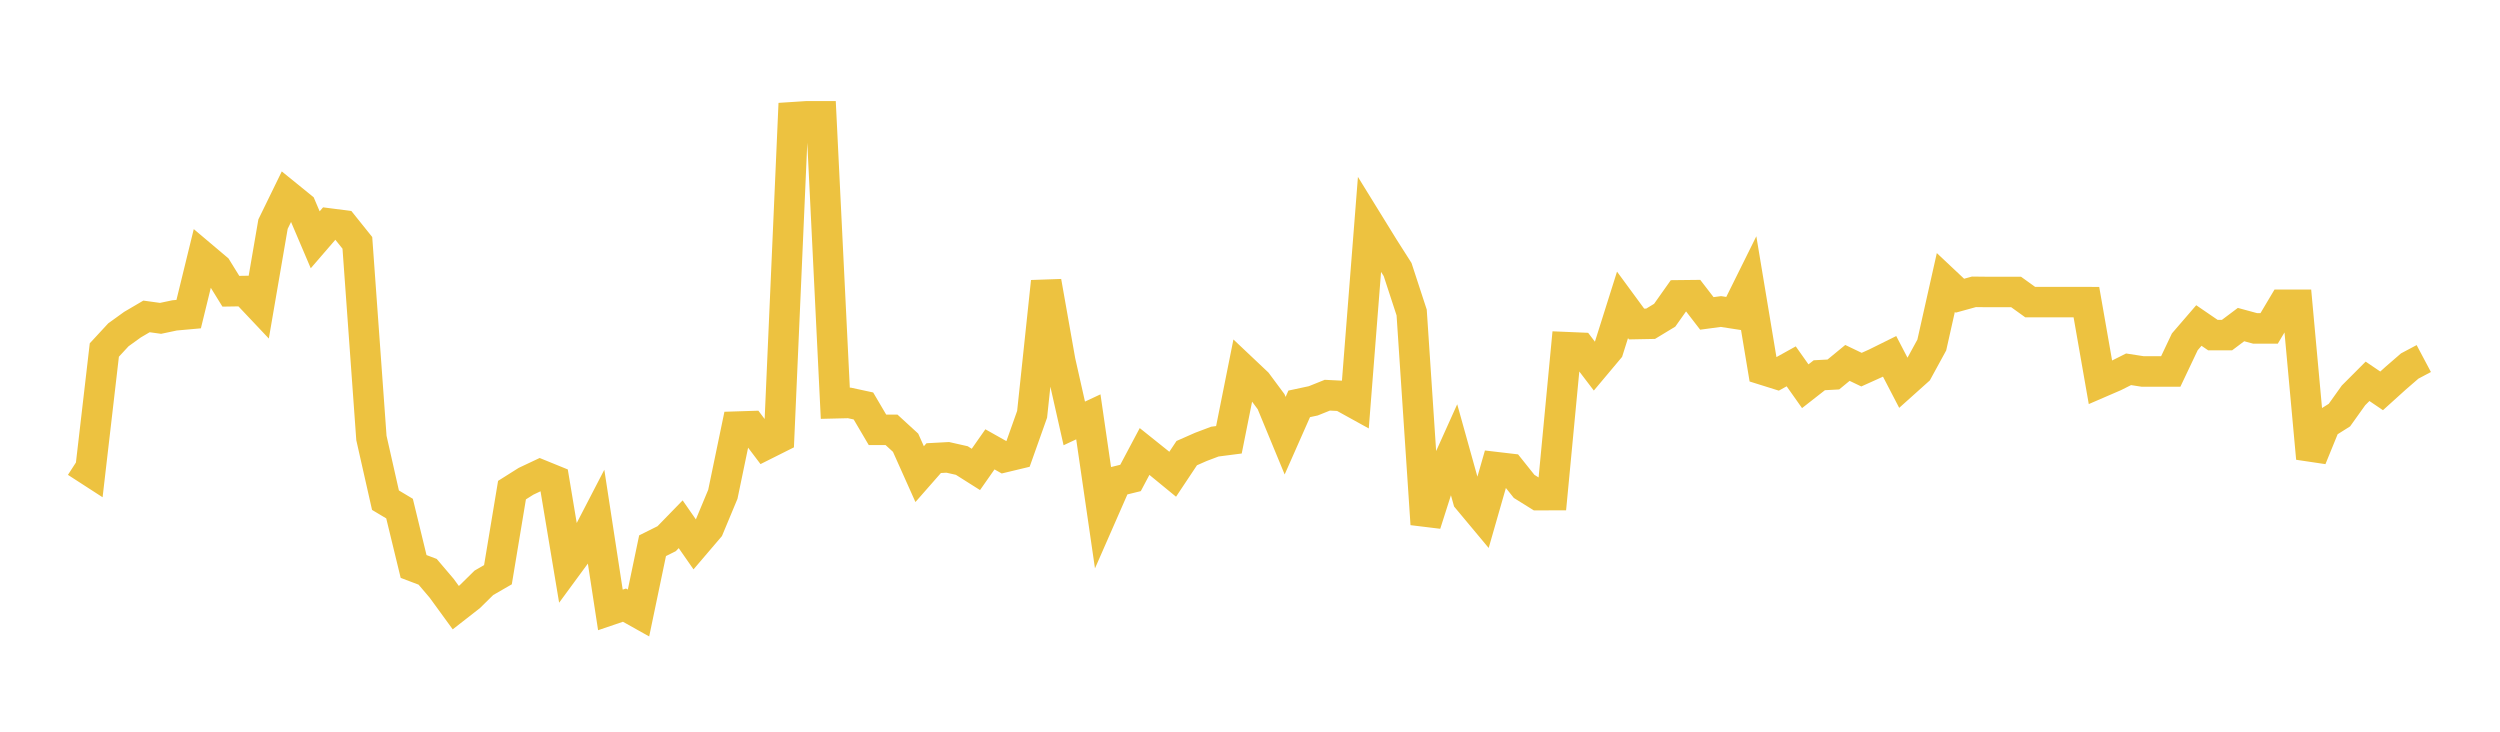 <svg width="164" height="48" xmlns="http://www.w3.org/2000/svg" xmlns:xlink="http://www.w3.org/1999/xlink"><path fill="none" stroke="rgb(237,194,64)" stroke-width="2" d="M5,30.311L5.922,30.907L6.844,22.961L7.766,21.964L8.689,21.298L9.611,20.757L10.533,20.884L11.455,20.689L12.377,20.606L13.299,16.834L14.222,17.613L15.144,19.106L16.066,19.091L16.988,20.067L17.91,14.703L18.832,12.814L19.754,13.562L20.677,15.73L21.599,14.662L22.521,14.781L23.443,15.931L24.365,28.732L25.287,32.812L26.21,33.364L27.132,37.16L28.054,37.51L28.976,38.594L29.898,39.861L30.82,39.142L31.743,38.233L32.665,37.701L33.587,32.152L34.509,31.571L35.431,31.136L36.353,31.511L37.275,37.036L38.198,35.779L39.12,33.999L40.042,40.011L40.964,39.697L41.886,40.213L42.808,35.799L43.731,35.339L44.653,34.391L45.575,35.716L46.497,34.636L47.419,32.425L48.341,27.986L49.263,27.957L50.186,29.178L51.108,28.716L52.03,7.688L52.952,7.628L53.874,7.628L54.796,26.454L55.719,26.432L56.641,26.631L57.563,28.198L58.485,28.198L59.407,29.043L60.329,31.103L61.251,30.053L62.174,30.003L63.096,30.211L64.018,30.794L64.94,29.477L65.862,29.996L66.784,29.775L67.707,27.178L68.629,18.473L69.551,23.688L70.473,27.776L71.395,27.345L72.317,33.685L73.24,31.58L74.162,31.354L75.084,29.617L76.006,30.355L76.928,31.111L77.85,29.725L78.772,29.318L79.695,28.969L80.617,28.85L81.539,24.237L82.461,25.108L83.383,26.35L84.305,28.581L85.228,26.493L86.15,26.295L87.072,25.925L87.994,25.971L88.916,26.48L89.838,14.737L90.76,16.231L91.683,17.681L92.605,20.5L93.527,34.384L94.449,31.495L95.371,29.447L96.293,32.752L97.216,33.858L98.138,30.644L99.06,30.752L99.982,31.907L100.904,32.481L101.826,32.48L102.749,22.773L103.671,22.812L104.593,24.021L105.515,22.922L106.437,20L107.359,21.256L108.281,21.238L109.204,20.678L110.126,19.374L111.048,19.364L111.97,20.56L112.892,20.436L113.814,20.578L114.737,18.716L115.659,24.255L116.581,24.544L117.503,24.032L118.425,25.337L119.347,24.616L120.269,24.566L121.192,23.807L122.114,24.249L123.036,23.833L123.958,23.376L124.88,25.15L125.802,24.324L126.725,22.634L127.647,18.531L128.569,19.398L129.491,19.144L130.413,19.154L131.335,19.154L132.257,19.154L133.18,19.817L134.102,19.817L135.024,19.818L135.946,19.818L136.868,19.82L137.79,25.087L138.713,24.688L139.635,24.225L140.557,24.368L141.479,24.368L142.401,24.368L143.323,22.424L144.246,21.353L145.168,21.984L146.09,21.984L147.012,21.292L147.934,21.543L148.856,21.543L149.778,19.992L150.701,19.992L151.623,30.07L152.545,27.81L153.467,27.23L154.389,25.938L155.311,25.014L156.234,25.641L157.156,24.808L158.078,24.01L159,23.521"></path></svg>